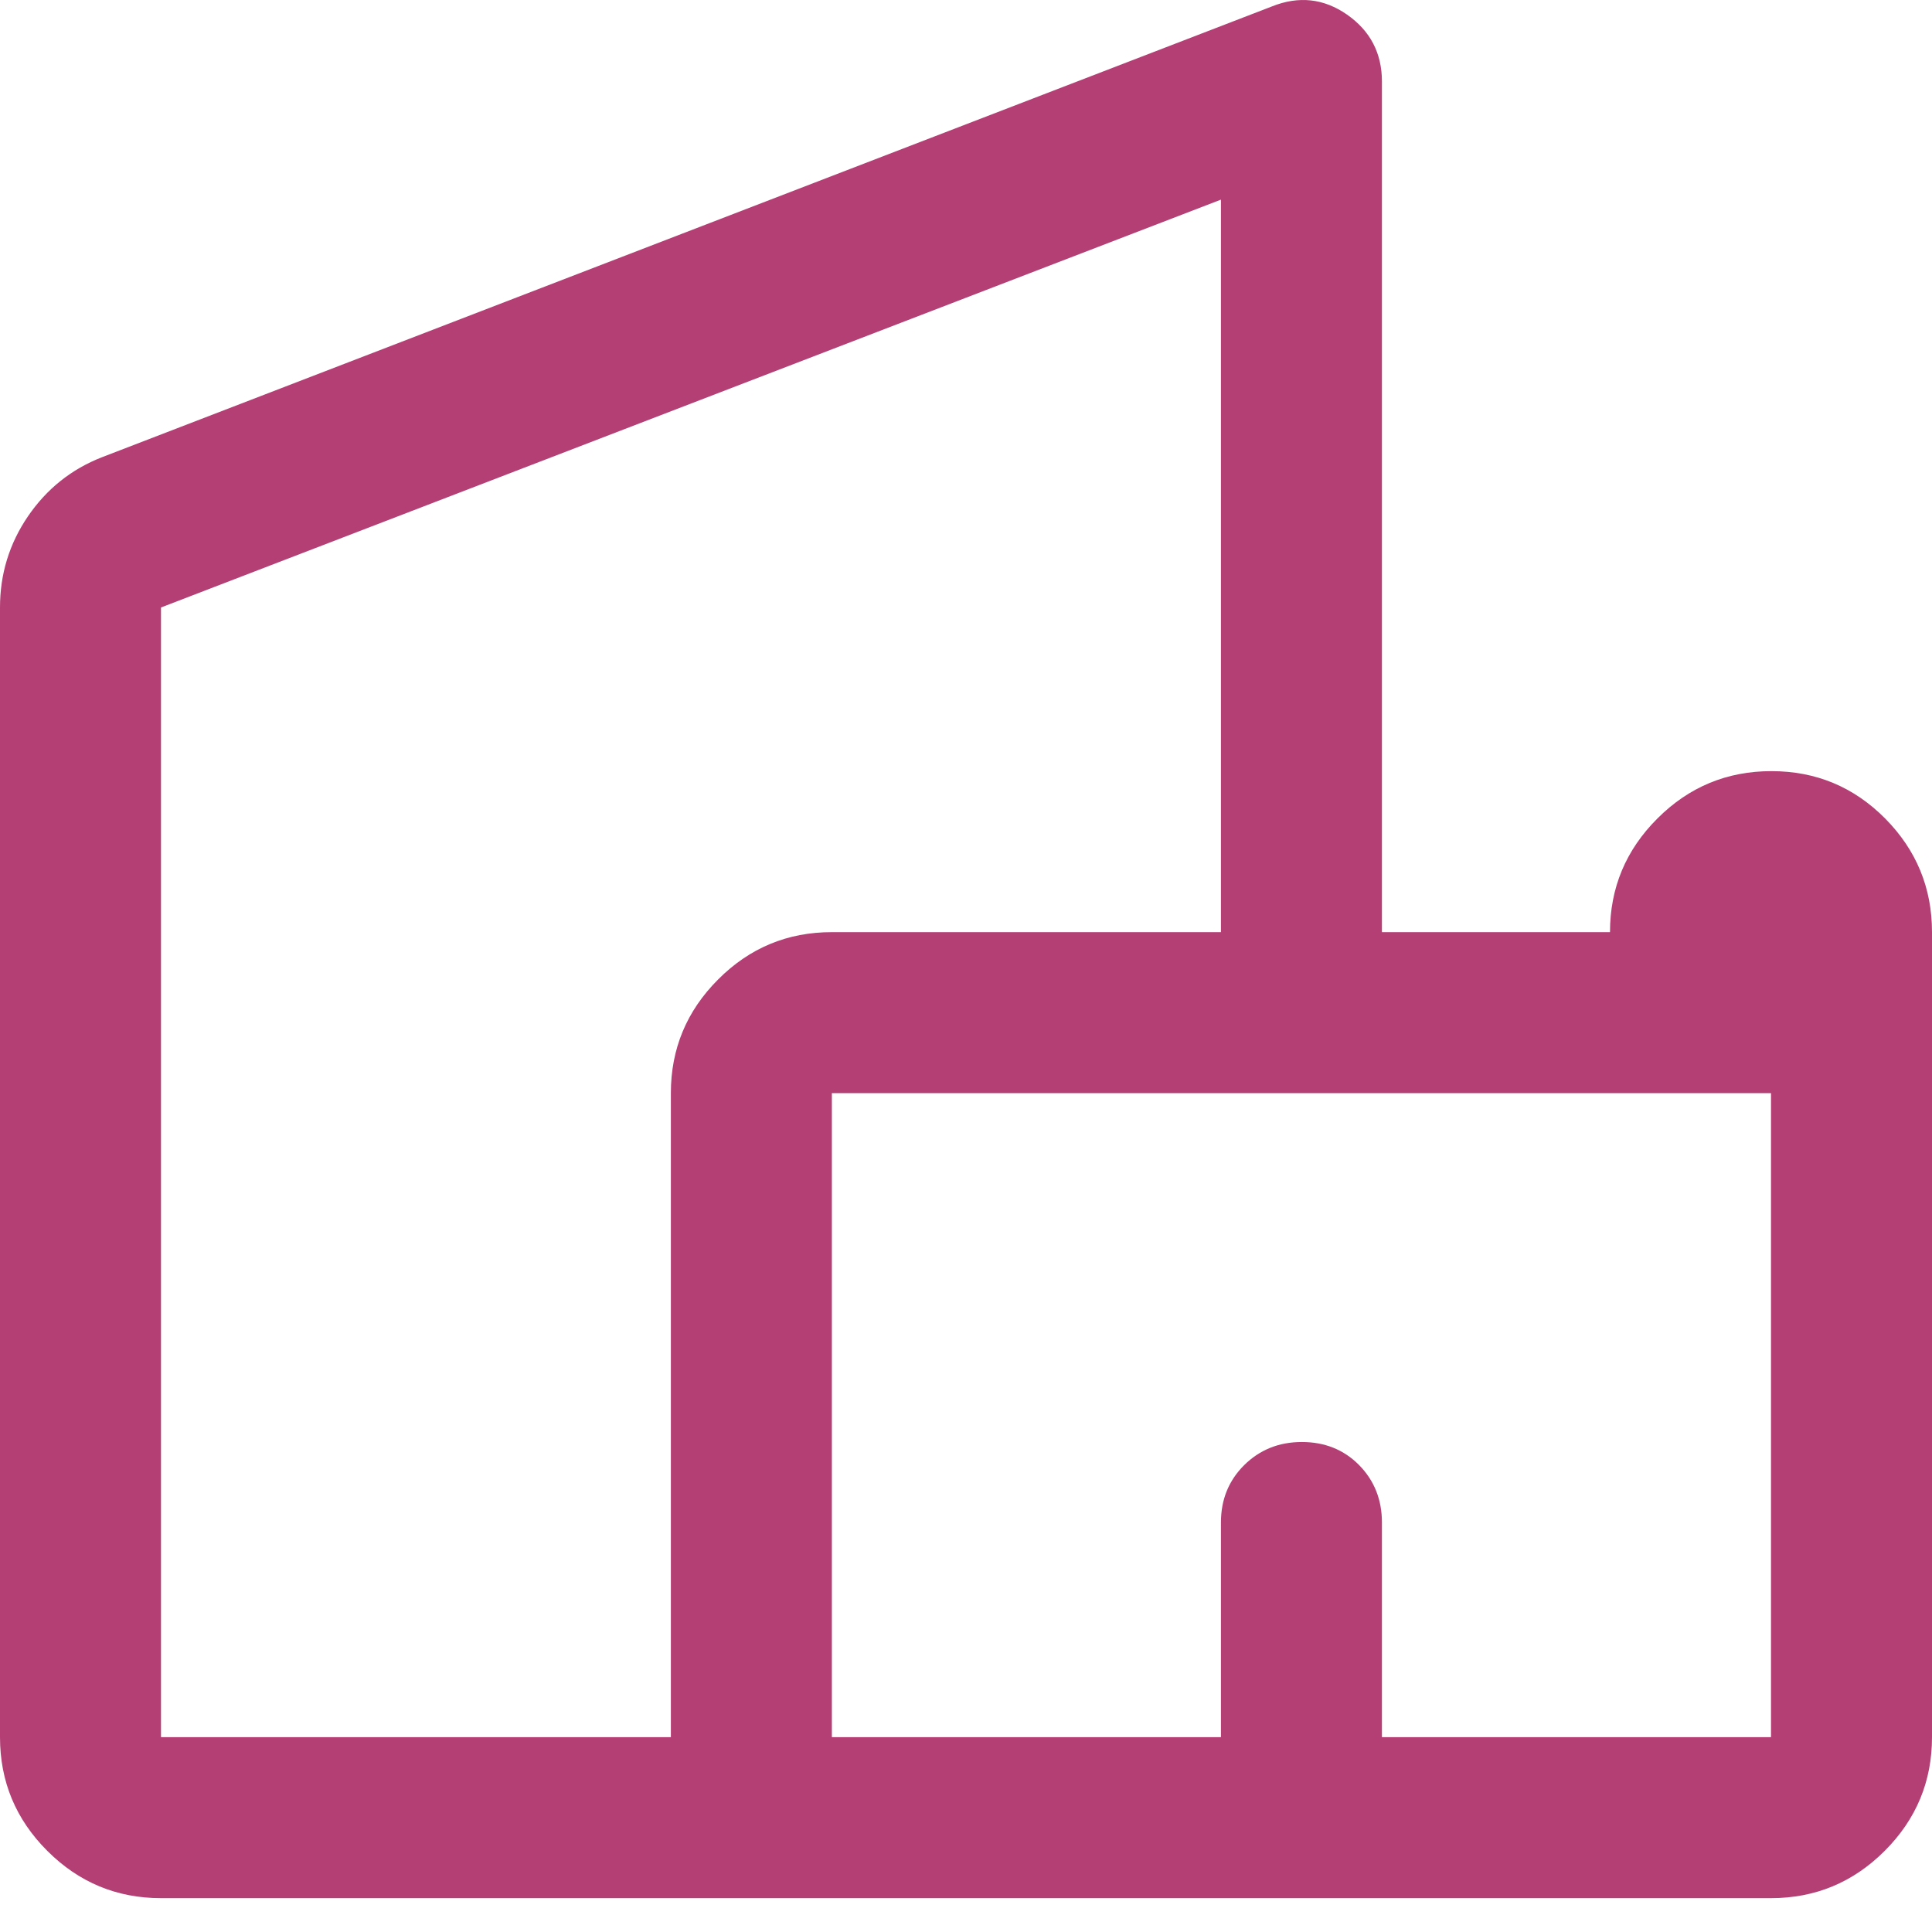 <svg xmlns="http://www.w3.org/2000/svg" width="21" height="21" viewBox="0 0 21 21" fill="none"><path d="M0 18.882V6.603C0 6.24 0.101 5.91 0.304 5.612C0.507 5.315 0.775 5.1 1.108 4.97L13.825 0.07C14.117 -0.047 14.389 -0.017 14.642 0.159C14.894 0.335 15.021 0.578 15.021 0.886V10.132H17.5C17.5 9.651 17.672 9.239 18.016 8.896C18.359 8.553 18.772 8.382 19.255 8.382C19.738 8.382 20.149 8.553 20.49 8.896C20.83 9.239 21 9.651 21 10.132V18.882C21 19.363 20.829 19.775 20.486 20.118C20.143 20.461 19.731 20.632 19.25 20.632H1.75C1.269 20.632 0.857 20.461 0.514 20.118C0.171 19.775 0 19.363 0 18.882ZM1.75 18.882H7.292V11.882C7.292 11.401 7.463 10.989 7.806 10.646C8.148 10.303 8.56 10.132 9.042 10.132H13.271V2.17L1.75 6.603V18.882ZM9.042 18.882H13.271V16.549C13.271 16.301 13.355 16.093 13.524 15.925C13.693 15.758 13.902 15.674 14.151 15.674C14.4 15.674 14.608 15.758 14.773 15.925C14.938 16.093 15.021 16.301 15.021 16.549V18.882H19.25V11.882H9.042V18.882Z" fill="#B33F74"></path></svg>